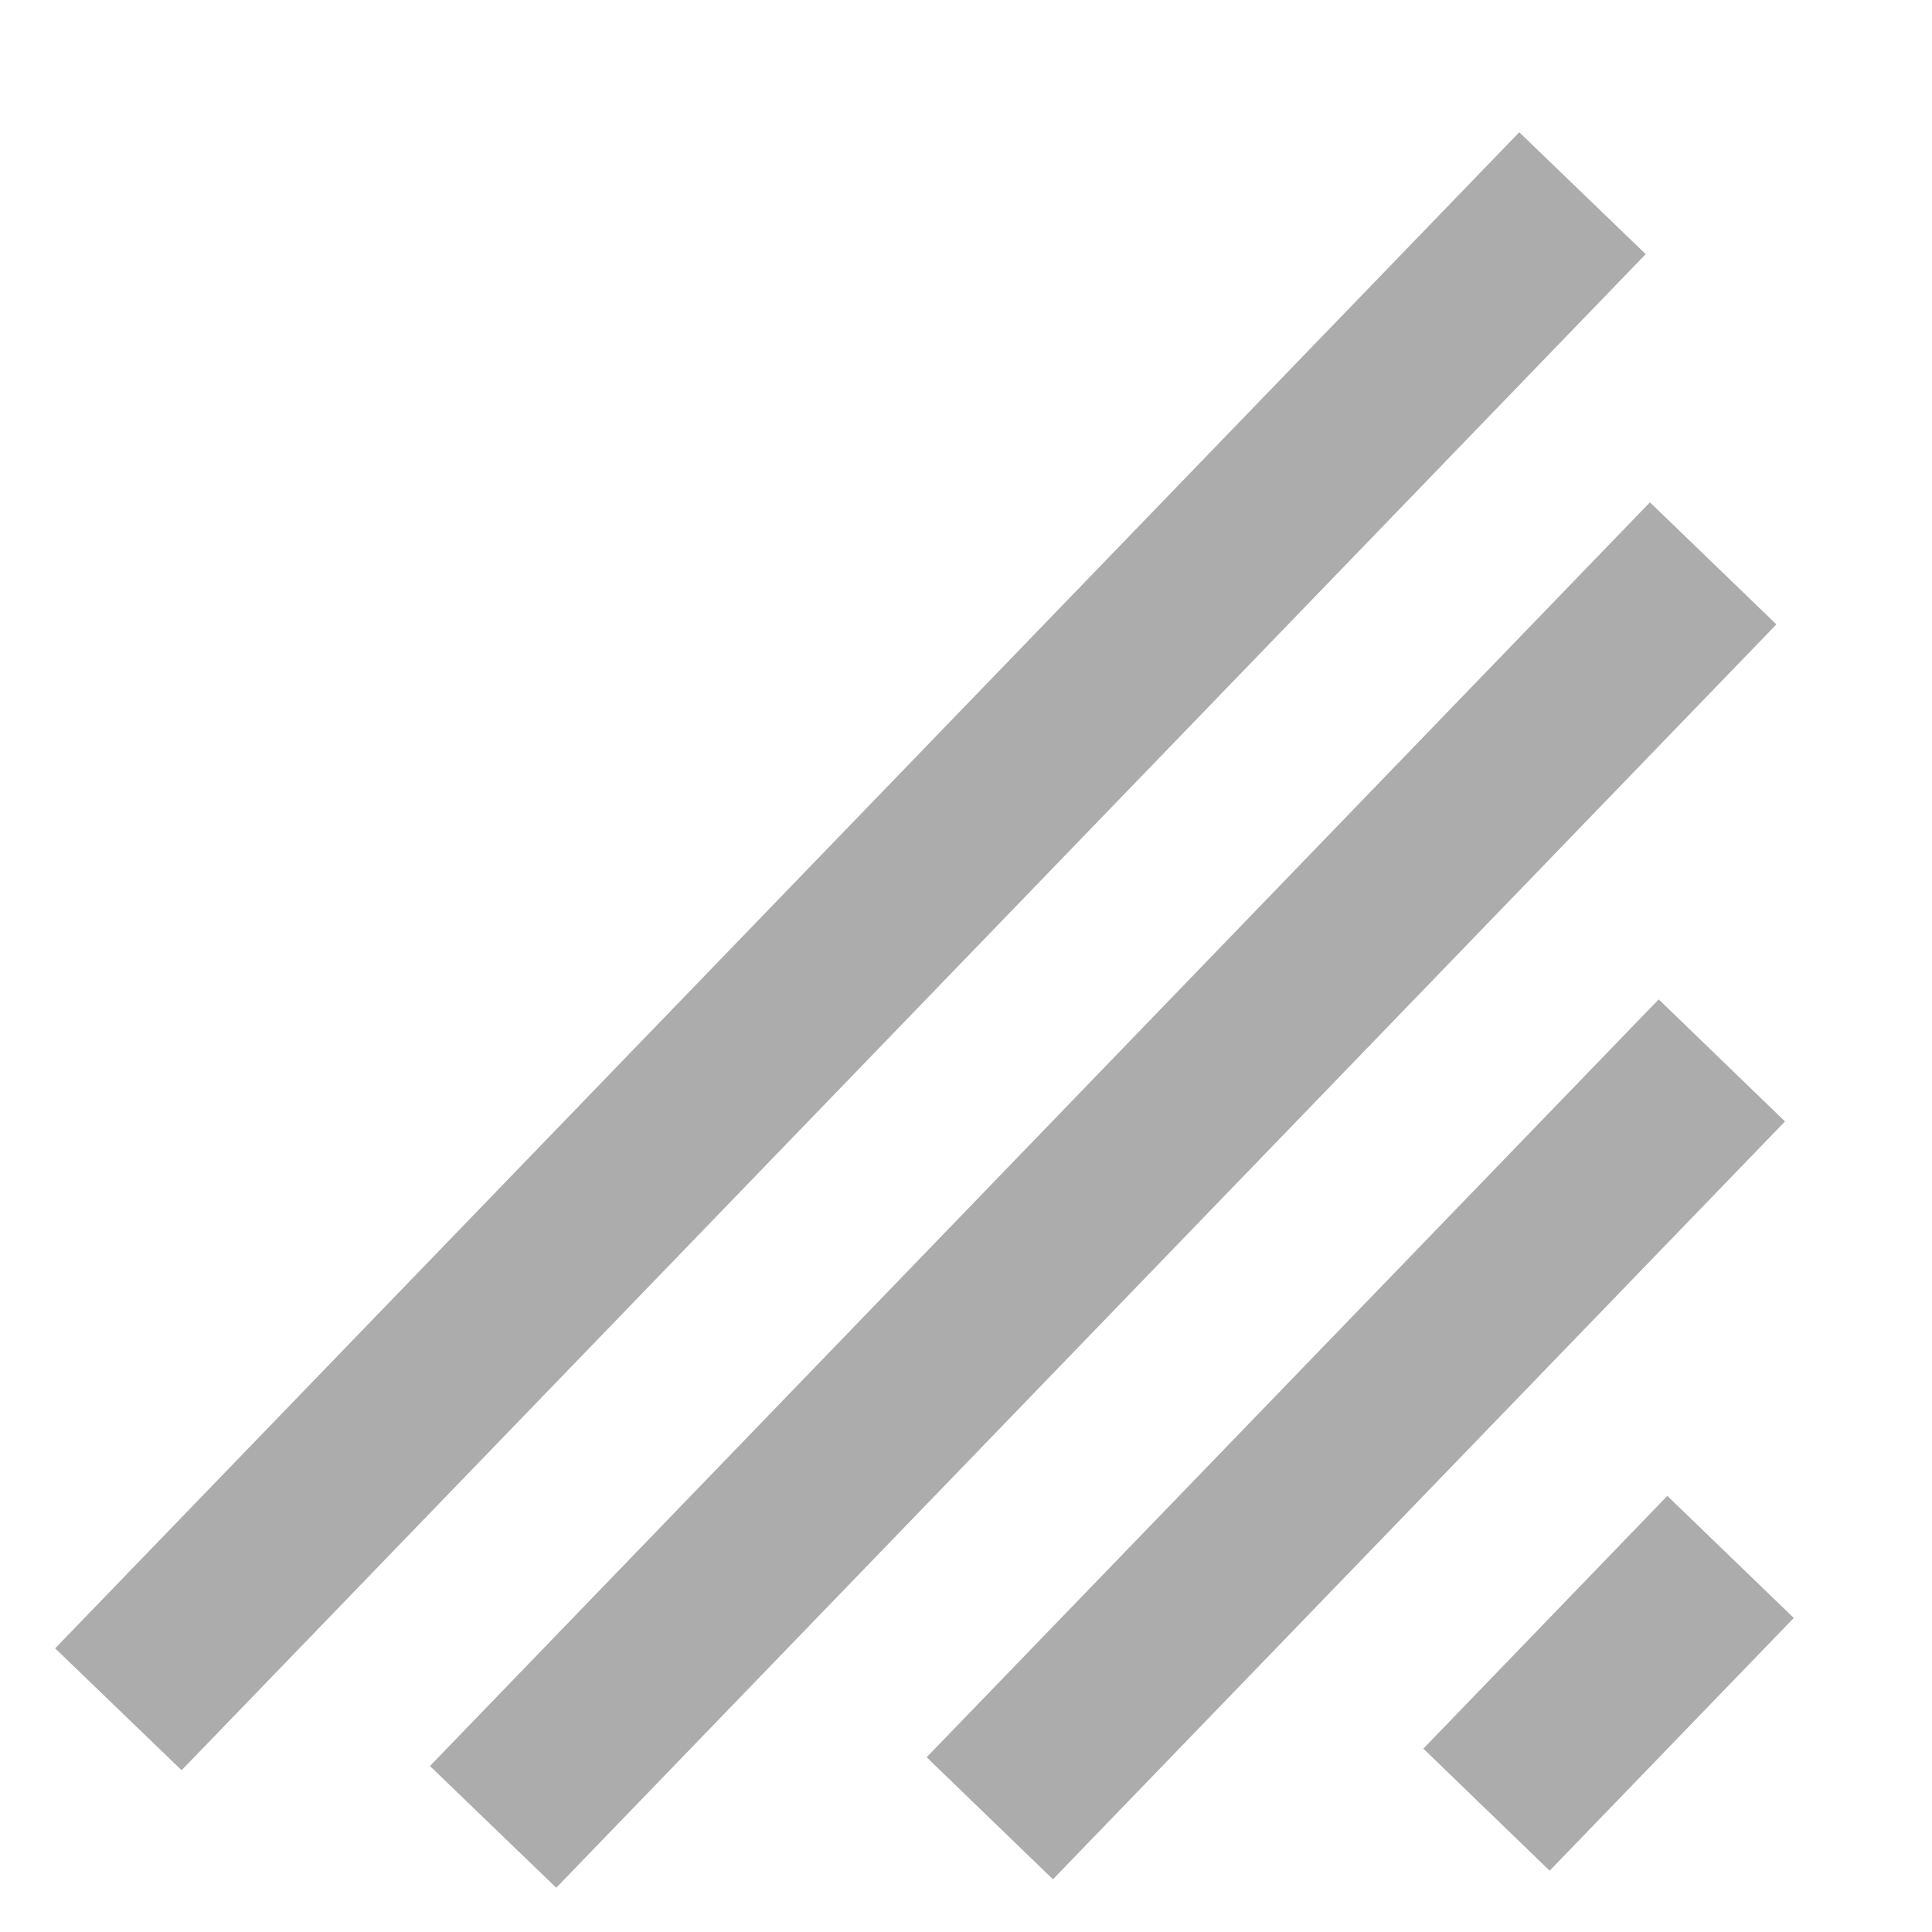 <svg xmlns="http://www.w3.org/2000/svg" width="11" height="11" viewBox="0 0 11 11">
    <g fill="#ACACAC" fill-rule="evenodd">
        <path d="M8.104 9.956l1.389-1.439.72.695-1.39 1.439zM5.276 10.005L9.444 5.69l.719.695L5.995 10.7zM2.448 10.055L9.394 2.86l.72.695-6.947 7.193zM.314 9.385L8.65.753l.72.694-8.336 8.632z"/>
    </g>
</svg>
